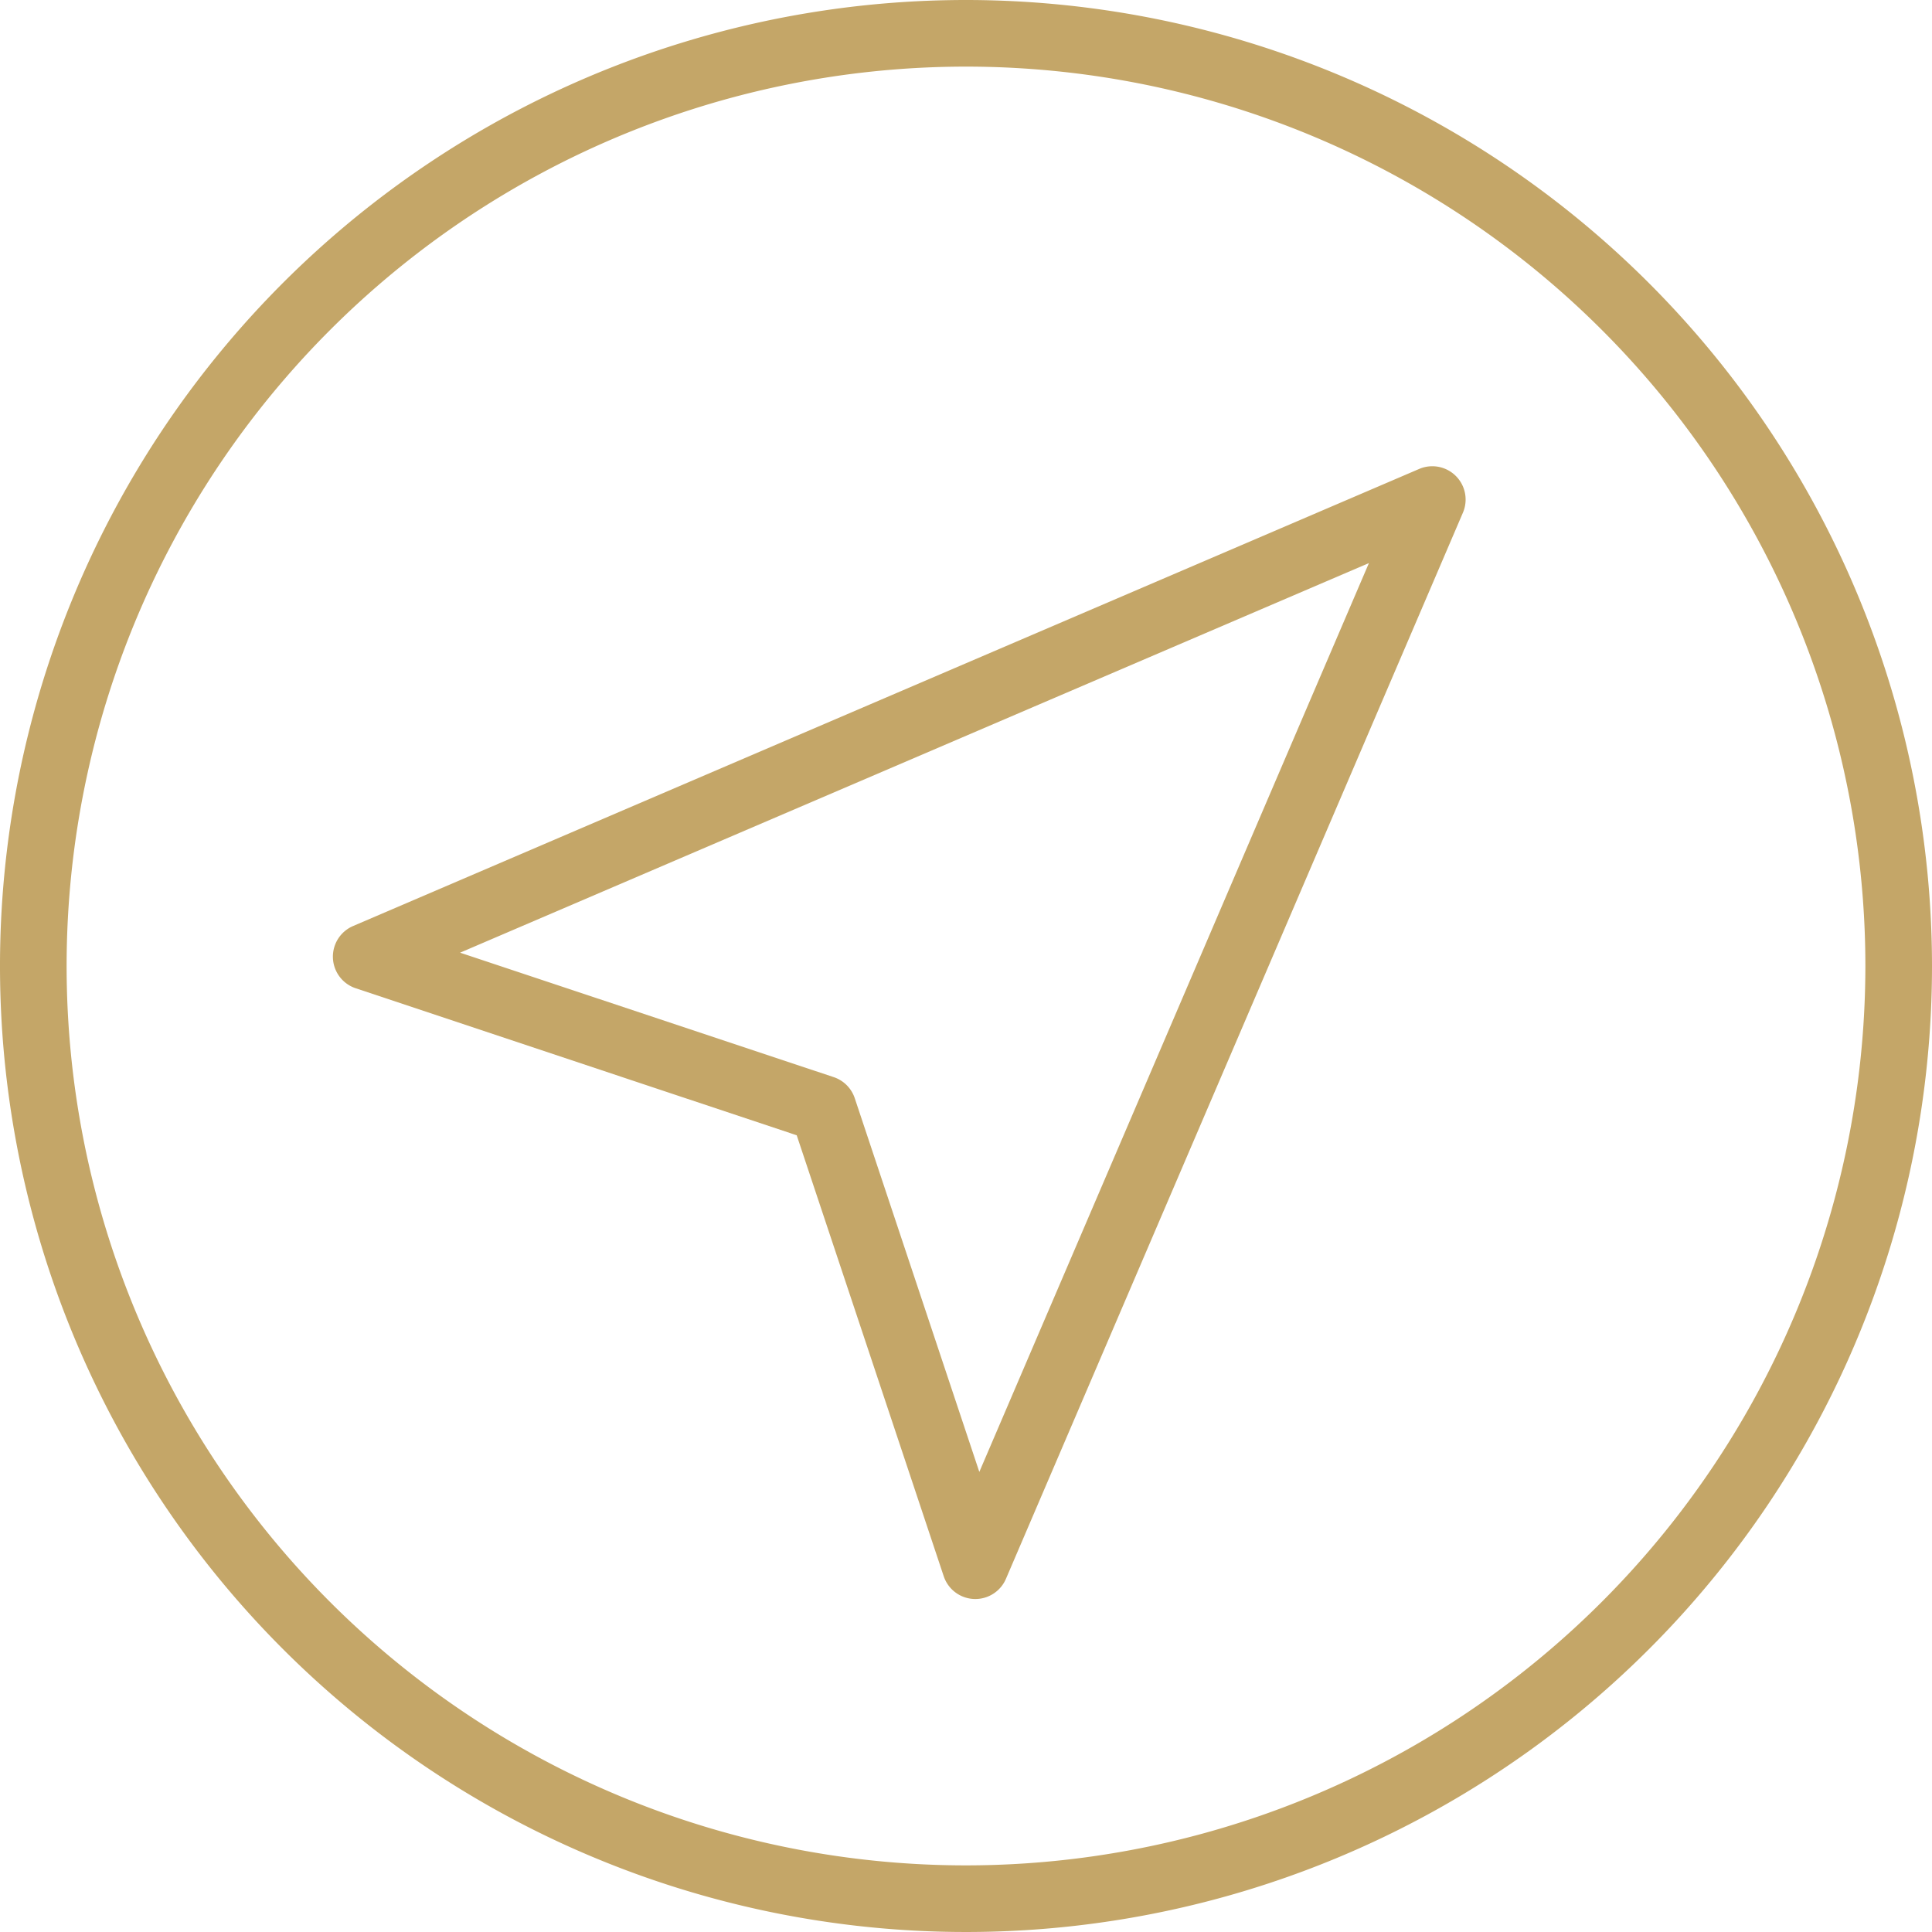 <?xml version="1.0" encoding="UTF-8" standalone="no"?><svg xmlns="http://www.w3.org/2000/svg" xmlns:xlink="http://www.w3.org/1999/xlink" fill="#c4a668" height="29" preserveAspectRatio="xMidYMid meet" version="1" viewBox="1.5 1.5 29.0 29.0" width="29" zoomAndPan="magnify"><g fill-rule="evenodd" id="change1_1"><path d="M16,1.5A14.5,14.5,0,1,0,30.5,16,14.507,14.507,0,0,0,16,1.5Zm0,28A13.5,13.5,0,1,1,29.5,16,13.506,13.506,0,0,1,16,29.5Z" fill="inherit"/><path d="M22.8,8.54,6.8,15.4a.5.5,0,0,0,.039.934l6.62,2.207,2.207,6.62a.5.5,0,0,0,.933.039l6.858-16A.5.5,0,0,0,22.8,8.54ZM16.2,23.594l-1.87-5.61a.5.5,0,0,0-.316-.316L8.406,15.8,22.048,9.952Z" fill="inherit"/></g></svg>